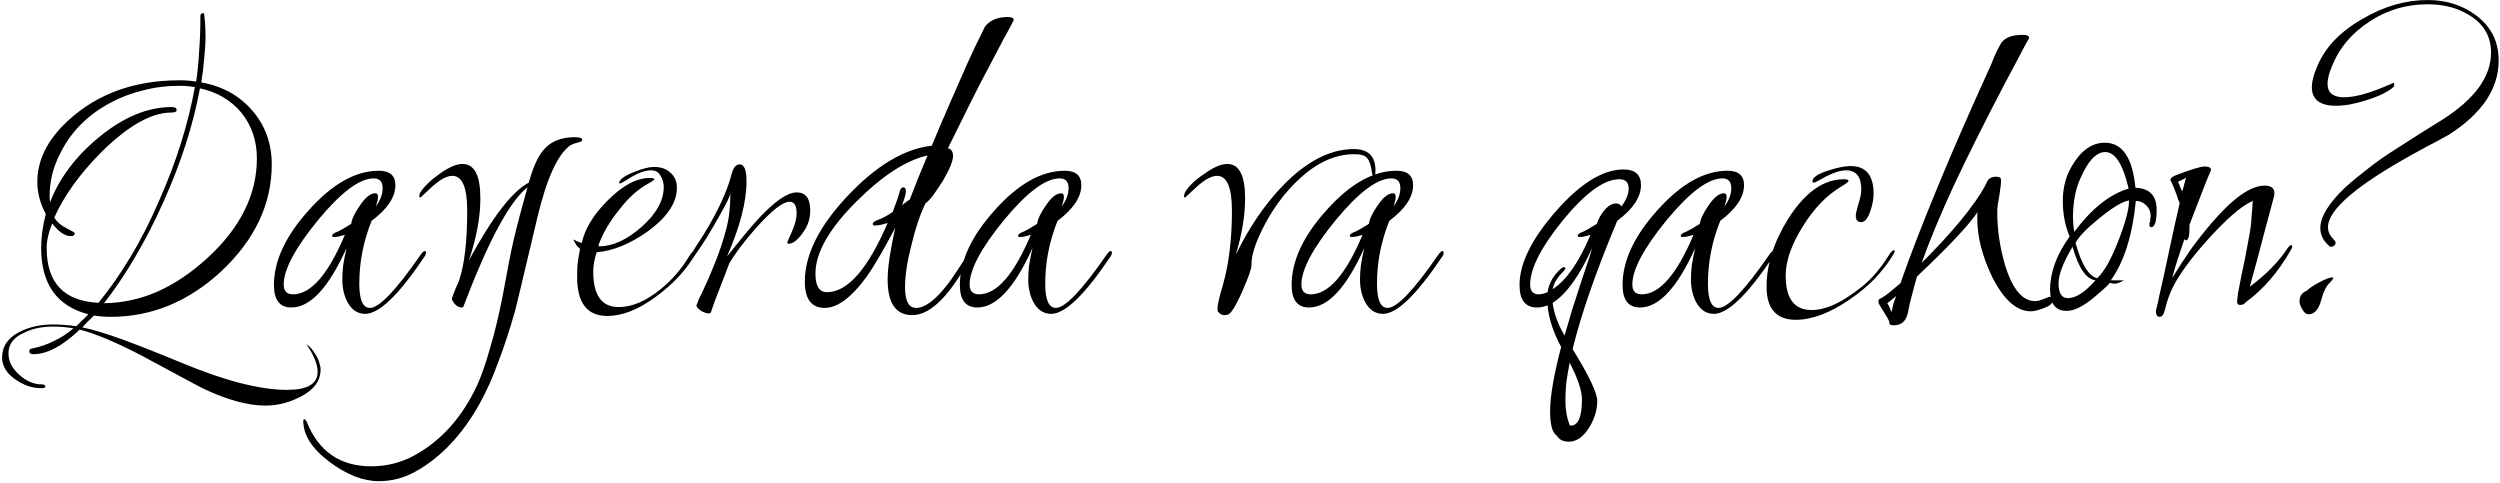 <?xml version="1.0" encoding="UTF-8"?> <svg xmlns="http://www.w3.org/2000/svg" width="885" height="171" viewBox="0 0 885 171" fill="none"><path d="M93.943 143.576C87.83 143.576 80.614 141.622 72.296 137.713C71.795 137.513 69.69 136.41 65.982 134.406C62.374 132.502 57.163 129.695 50.347 125.987C41.328 121.277 33.962 118.17 28.249 116.667C22.136 122.48 16.674 125.386 11.863 125.386C10.861 125.386 10.36 125.035 10.36 124.334C10.36 123.732 10.811 123.382 11.713 123.281C14.218 122.78 16.674 121.928 19.079 120.726C21.484 119.623 23.789 118.12 25.994 116.216C24.791 116.015 23.589 115.865 22.386 115.765C21.183 115.665 19.981 115.615 18.778 115.615C14.87 115.615 11.512 116.316 8.706 117.719C4.898 119.323 2.993 121.778 2.993 125.085C2.993 127.892 4.246 130.397 6.752 132.602C9.257 134.907 11.913 136.059 14.719 136.059C15.621 136.059 16.072 136.36 16.072 136.961C16.072 137.262 15.571 137.412 14.569 137.412C11.462 137.412 8.455 136.41 5.549 134.406C2.342 132.201 0.738 129.595 0.738 126.589C0.738 122.58 2.843 119.523 7.052 117.419C10.46 115.715 14.318 114.863 18.628 114.863C20.031 114.863 21.384 114.913 22.687 115.013C24.09 115.113 25.543 115.264 27.046 115.464C27.748 114.763 28.449 114.061 29.151 113.36C29.852 112.758 30.554 112.057 31.256 111.255C20.131 108.349 14.569 100.531 14.569 87.803C14.569 83.895 15.12 79.886 16.223 75.777C14.218 72.069 13.216 68.26 13.216 64.352C13.216 57.437 16.122 50.922 21.935 44.809C32.558 33.885 46.439 28.423 63.577 28.423C65.581 28.423 67.535 28.573 69.439 28.874C69.941 25.567 70.291 22.009 70.492 18.2C70.792 14.292 70.943 10.133 70.943 5.723C70.943 5.021 71.243 4.671 71.845 4.671C72.145 4.671 72.296 4.871 72.296 5.272C72.596 7.477 72.747 9.982 72.747 12.789C72.747 15.294 72.596 17.9 72.296 20.606C72.095 23.312 71.745 26.168 71.243 29.174C78.66 30.477 84.673 33.785 89.283 39.096C93.893 44.408 96.198 50.772 96.198 58.188C96.198 72.219 90.235 84.847 78.309 96.072C66.683 106.795 53.655 112.157 39.223 112.157C37.219 112.157 35.214 112.007 33.21 111.706C32.508 112.508 31.807 113.209 31.105 113.811C30.404 114.512 29.752 115.214 29.151 115.915C32.358 116.517 36.918 117.869 42.831 119.974C48.844 122.179 56.21 125.085 64.93 128.693C79.963 134.907 92.189 138.014 101.61 138.014C108.826 138.014 112.434 135.909 112.434 131.7C112.434 128.994 111.131 125.737 108.525 121.928C109.528 122.43 110.63 123.682 111.833 125.687C112.434 126.689 112.835 127.591 113.035 128.393C113.336 129.295 113.486 130.096 113.486 130.798C113.486 134.807 111.131 138.014 106.421 140.419C102.412 142.524 98.253 143.576 93.943 143.576ZM34.863 107.196C38.872 102.285 42.681 96.823 46.289 90.81C49.897 84.797 53.254 78.182 56.361 70.966C62.374 57.437 66.583 44.057 68.989 30.828C67.184 30.527 65.38 30.377 63.577 30.377C58.966 30.377 54.607 30.928 50.498 32.031C46.389 33.033 42.48 34.536 38.772 36.541C30.654 40.95 24.741 47.064 21.033 54.881C18.728 59.491 17.575 64.302 17.575 69.313C17.575 70.315 17.626 71.067 17.726 71.568C21.033 63.049 26.746 55.432 34.863 48.718C43.583 41.502 52.202 37.894 60.72 37.894C61.923 37.894 62.524 38.245 62.524 38.946C62.524 39.547 61.873 39.848 60.57 39.848C53.655 39.848 45.537 44.408 36.216 53.528C32.208 57.537 28.8 61.496 25.994 65.404C23.188 69.313 20.933 73.171 19.229 76.98C20.031 78.483 21.534 79.786 23.739 80.888C25.543 81.79 26.445 82.341 26.445 82.542C26.445 83.243 25.994 83.594 25.092 83.594C22.987 83.594 20.782 82.091 18.477 79.084C17.175 82.291 16.523 85.198 16.523 87.803C16.523 100.131 22.637 106.595 34.863 107.196ZM36.818 107.346C43.332 107.246 49.596 105.893 55.609 103.287C61.722 100.581 67.635 96.623 73.348 91.411C85.074 80.688 90.937 68.912 90.937 56.084C90.937 49.87 89.133 44.508 85.525 39.998C81.817 35.488 76.906 32.582 70.792 31.279C68.387 44.208 64.128 57.487 58.014 71.117C54.907 78.132 51.55 84.697 47.942 90.81C44.434 96.823 40.726 102.335 36.818 107.346ZM129.296 111.105C126.59 111.105 124.485 109.702 122.982 106.895C121.779 104.59 121.178 101.934 121.178 98.928C121.178 97.425 121.278 95.771 121.478 93.967C121.779 92.063 122.18 90.008 122.681 87.803C116.367 101.834 109.853 108.85 103.138 108.85C99.029 108.85 96.975 106.194 96.975 100.882C96.975 92.363 101.084 83.544 109.302 74.424C117.62 65.103 125.888 60.443 134.106 60.443C138.015 60.443 139.969 62.147 139.969 65.555C139.969 69.764 137.163 73.973 131.551 78.182C128.644 85.398 127.191 92.814 127.191 100.431C127.191 106.144 128.444 109 130.949 109C134.257 109 140.27 102.686 148.989 90.058C149.59 89.257 150.041 88.856 150.342 88.856C150.643 88.856 150.793 89.056 150.793 89.457C150.793 89.958 150.592 90.459 150.192 90.96C141.172 104.39 134.206 111.105 129.296 111.105ZM103.739 104.189C110.053 104.189 116.167 97.174 122.08 83.143C121.278 83.344 120.526 83.544 119.825 83.745C119.223 83.845 118.672 83.895 118.171 83.895C117.77 83.895 117.57 83.745 117.57 83.444C117.57 82.943 118.271 82.442 119.674 81.941C120.176 81.64 120.827 81.289 121.629 80.888C122.431 80.387 123.333 79.836 124.335 79.235C124.535 77.531 125.587 75.326 127.492 72.62C129.396 69.814 131.2 68.411 132.904 68.411C133.505 68.411 133.806 68.862 133.806 69.764C133.806 70.465 133.555 71.568 133.054 73.071C134.657 70.866 135.459 68.711 135.459 66.607C135.459 64.302 134.407 63.149 132.302 63.149C127.291 63.149 120.727 68.06 112.609 77.882C104.491 87.803 100.432 95.42 100.432 100.732C100.432 103.037 101.535 104.189 103.739 104.189ZM134.121 170.335C128.509 170.335 122.646 168.03 116.533 163.42C110.419 158.809 107.363 153.999 107.363 148.988C107.363 148.587 107.513 148.387 107.814 148.387C108.014 148.387 108.265 148.687 108.565 149.289C112.775 159.812 120.391 165.073 131.416 165.073C137.028 165.073 142.239 163.72 147.05 161.014C156.37 155.803 163.636 147.635 168.848 136.51C170.451 133.003 172.005 128.543 173.508 123.131C175.112 117.819 176.615 111.556 178.018 104.34C178.619 101.133 179.371 97.124 180.273 92.313C181.175 87.503 182.478 81.941 184.181 75.627L186.737 66.306C180.423 71.217 172.857 85.298 164.037 108.549C164.037 108.749 163.837 108.85 163.436 108.85C162.634 108.85 161.882 108.499 161.181 107.797C160.379 106.996 159.978 106.244 159.978 105.542C159.978 105.542 160.379 104.49 161.181 102.385C162.083 100.381 162.534 99.329 162.534 99.228C164.438 93.616 165.39 85.398 165.39 74.574C165.39 66.356 163.636 62.247 160.129 62.247C158.224 62.247 155.869 63.5 153.063 66.005C150.257 68.611 148.854 69.914 148.854 69.914C148.553 69.914 148.403 69.714 148.403 69.313C148.403 69.213 148.503 68.862 148.704 68.26C150.107 66.056 152.362 63.851 155.468 61.646C158.776 59.241 161.532 58.038 163.737 58.038C167.946 58.038 170.05 62.097 170.05 70.215C170.05 76.829 168.697 84.145 165.992 92.163C174.31 76.829 181.375 67.659 187.188 64.653C188.691 59.241 190.395 55.432 192.299 53.227C194.805 50.121 198.513 48.567 203.424 48.567C205.228 48.567 206.13 48.868 206.13 49.469C206.13 49.77 205.879 50.02 205.378 50.221C204.075 50.522 202.923 50.922 201.92 51.423C197.411 54.63 193.502 63.199 190.195 77.13C187.789 87.252 185.935 95.069 184.632 100.581C183.33 105.993 182.578 109.1 182.378 109.902C180.473 116.617 178.469 122.73 176.364 128.242C174.36 133.754 172.155 138.665 169.75 142.975C163.636 153.899 156.12 161.866 147.2 166.877C143.091 169.182 138.732 170.335 134.121 170.335ZM214.972 111.856C207.857 111.856 204.299 107.246 204.299 98.026C204.299 96.623 204.349 95.12 204.449 93.516C204.65 91.812 204.95 90.008 205.351 88.104C204.95 87.803 204.549 87.403 204.148 86.901C203.748 86.3 203.347 85.599 202.946 84.797C203.347 84.897 203.748 85.097 204.148 85.398C204.65 85.599 205.251 85.799 205.952 85.999C207.055 80.988 210.061 76.028 214.972 71.117C220.284 65.705 225.295 62.999 230.005 62.999C231.108 62.999 231.659 63.149 231.659 63.45C231.659 63.65 230.957 64.151 229.554 64.953C225.846 66.958 222.389 70.064 219.181 74.274C215.774 78.483 213.319 82.692 211.815 86.901C211.916 87.002 211.966 87.052 211.966 87.052C211.966 87.052 212.016 87.102 212.116 87.202C216.927 87.202 221.938 84.897 227.149 80.287C232.36 75.677 234.966 70.966 234.966 66.156C234.966 64.753 234.565 63.4 233.764 62.097C233.062 60.894 231.96 60.293 230.456 60.293C228.552 60.293 226.297 61.045 223.691 62.548C221.186 64.151 219.783 64.953 219.482 64.953C219.282 64.953 219.181 64.903 219.181 64.803C219.181 63.6 220.935 62.297 224.443 60.894C227.45 59.692 229.805 59.09 231.509 59.09C233.914 59.09 235.818 59.742 237.221 61.045C238.825 62.347 239.626 64.151 239.626 66.457C239.626 71.768 236.169 76.93 229.254 81.941C223.04 86.35 217.027 88.806 211.214 89.307C210.412 91.712 210.011 94.017 210.011 96.222C210.011 104.54 213.018 108.699 219.031 108.699C223.641 108.699 228.452 106.695 233.463 102.686C237.672 99.379 241.18 95.37 243.986 90.66C244.888 89.257 245.64 88.555 246.241 88.555C246.341 88.555 246.391 88.655 246.391 88.856C246.391 89.257 245.99 90.159 245.189 91.562C242.082 96.472 237.722 100.982 232.11 105.091C225.996 109.601 220.284 111.856 214.972 111.856ZM250.889 110.954C250.188 110.954 249.286 110.654 248.183 110.052C247.081 109.251 246.53 108.599 246.53 108.098C246.831 107.497 247.081 106.845 247.282 106.144C247.582 105.442 247.933 104.741 248.334 104.039C250.138 100.231 251.791 96.422 253.295 92.614C254.798 88.806 256.051 84.997 257.053 81.189C258.055 77.581 258.556 73.322 258.556 68.411C258.356 69.413 257.704 70.916 256.602 72.921C255.6 74.825 254.247 77.23 252.543 80.137C250.94 82.943 249.486 85.298 248.183 87.202C246.981 89.006 245.979 90.459 245.177 91.562C245.177 91.662 245.077 91.712 244.876 91.712C244.375 91.712 244.125 91.512 244.125 91.111C244.125 90.91 244.175 90.76 244.275 90.66C244.976 89.557 245.678 88.405 246.38 87.202C247.181 85.999 248.033 84.697 248.935 83.293C251.641 78.884 253.796 74.925 255.399 71.417C257.003 67.91 258.155 64.803 258.857 62.097C259.458 59.491 260.46 58.188 261.864 58.188C263.467 58.188 264.269 60.193 264.269 64.201C264.269 71.417 261.964 80.287 257.354 90.81C262.766 83.995 266.524 79.485 268.628 77.28C274.341 71.167 278.801 68.11 282.008 68.11C285.215 68.11 286.818 70.215 286.818 74.424C286.818 77.33 286.017 79.886 284.413 82.091C282.509 84.897 280.755 86.3 279.152 86.3C278.851 86.3 278.701 86.1 278.701 85.699C278.701 85.699 279.252 84.446 280.354 81.941C281.457 79.435 282.008 77.28 282.008 75.476C282.008 72.77 281.156 71.417 279.452 71.417C277.147 71.417 273.239 74.474 267.726 80.588C263.317 85.599 260.11 89.858 258.105 93.366C258.005 93.666 257.554 94.869 256.752 96.974C255.951 99.078 254.748 102.185 253.144 106.294C252.944 106.895 252.693 107.597 252.393 108.399C252.192 109.1 251.942 109.852 251.641 110.654C251.441 110.854 251.19 110.954 250.889 110.954ZM322.942 111.556C317.13 111.556 314.223 107.346 314.223 98.928C314.223 94.819 315.125 88.705 316.929 80.588C314.825 84.596 312.92 88.054 311.217 90.96C309.513 93.867 308.06 96.172 306.857 97.876C301.445 105.292 296.484 109 291.974 109C287.264 109 284.909 105.893 284.909 99.68C284.909 90.159 289.97 80.036 300.092 69.313C310.214 58.589 320.136 52.676 329.858 51.574C332.062 46.262 334.217 41.201 336.322 36.39C338.426 31.58 340.431 27.02 342.335 22.71C343.137 21.007 344.039 19.052 345.041 16.847C346.143 14.643 347.346 12.187 348.649 9.481C350.353 7.176 353.059 6.024 356.767 6.024C358.17 6.024 358.871 6.374 358.871 7.076C358.871 7.076 358.771 7.276 358.571 7.677C357.769 9.281 356.666 11.335 355.263 13.841C353.961 16.246 352.457 19.102 350.753 22.41C347.947 27.621 345.291 32.782 342.786 37.894C340.28 42.905 337.875 47.765 335.57 52.476C336.773 52.776 337.374 53.678 337.374 55.182C337.374 56.986 336.171 59.942 333.766 64.051C332.463 66.056 331.311 67.759 330.309 69.162C329.306 70.465 328.404 71.417 327.603 72.019C325.698 75.927 324.045 80.838 322.642 86.751C321.138 92.564 320.387 97.525 320.387 101.634C320.387 106.545 321.69 109 324.295 109C327.402 109 331.06 106.294 335.269 100.882C336.673 99.178 339.378 95.12 343.387 88.705C343.888 88.104 344.239 87.803 344.44 87.803C344.74 87.803 344.891 87.954 344.891 88.254C344.891 88.254 344.79 88.555 344.59 89.156C336.873 104.089 329.657 111.556 322.942 111.556ZM292.726 103.438C300.042 103.438 307.208 95.27 314.223 78.934C312.319 79.535 310.766 79.836 309.563 79.836C309.162 79.836 308.962 79.635 308.962 79.235C308.962 78.734 309.663 78.232 311.066 77.731C312.469 77.23 314.123 76.328 316.027 75.025C316.428 74.023 316.829 72.921 317.23 71.718C317.731 70.415 318.182 69.012 318.583 67.509C318.883 66.707 319.234 66.306 319.635 66.306C320.337 66.306 320.687 66.757 320.687 67.659C320.687 68.561 320.236 70.215 319.334 72.62C319.836 72.219 320.287 71.868 320.687 71.568C321.188 71.167 321.639 70.866 322.04 70.666C323.043 68.16 324.045 65.605 325.047 62.999C326.149 60.393 327.252 57.737 328.354 55.031C320.738 56.735 312.319 62.197 303.099 71.417C293.478 81.038 288.667 89.507 288.667 96.823C288.667 101.233 290.02 103.438 292.726 103.438ZM372.114 111.105C369.409 111.105 367.304 109.702 365.801 106.895C364.598 104.59 363.997 101.934 363.997 98.928C363.997 97.425 364.097 95.771 364.297 93.967C364.598 92.063 364.999 90.008 365.5 87.803C359.186 101.834 352.672 108.85 345.957 108.85C341.848 108.85 339.793 106.194 339.793 100.882C339.793 92.363 343.902 83.544 352.121 74.424C360.439 65.103 368.707 60.443 376.925 60.443C380.834 60.443 382.788 62.147 382.788 65.555C382.788 69.764 379.982 73.973 374.369 78.182C371.463 85.398 370.01 92.814 370.01 100.431C370.01 106.144 371.263 109 373.768 109C377.075 109 383.089 102.686 391.808 90.058C392.409 89.257 392.86 88.856 393.161 88.856C393.461 88.856 393.612 89.056 393.612 89.457C393.612 89.958 393.411 90.459 393.01 90.96C383.991 104.39 377.025 111.105 372.114 111.105ZM346.558 104.189C352.872 104.189 358.986 97.174 364.899 83.143C364.097 83.344 363.345 83.544 362.644 83.745C362.042 83.845 361.491 83.895 360.99 83.895C360.589 83.895 360.389 83.745 360.389 83.444C360.389 82.943 361.09 82.442 362.493 81.941C362.994 81.64 363.646 81.289 364.448 80.888C365.249 80.387 366.151 79.836 367.154 79.235C367.354 77.531 368.406 75.326 370.311 72.62C372.215 69.814 374.019 68.411 375.722 68.411C376.324 68.411 376.624 68.862 376.624 69.764C376.624 70.465 376.374 71.568 375.873 73.071C377.476 70.866 378.278 68.711 378.278 66.607C378.278 64.302 377.226 63.149 375.121 63.149C370.11 63.149 363.546 68.06 355.428 77.882C347.31 87.803 343.251 95.42 343.251 100.732C343.251 103.037 344.353 104.189 346.558 104.189ZM433.246 111.556C432.645 111.556 431.943 111.155 431.142 110.353C431.041 110.153 430.991 109.802 430.991 109.301C430.991 107.898 431.643 105.041 432.945 100.732C435.05 93.316 436.102 84.596 436.102 74.574C436.102 66.356 434.349 62.247 430.841 62.247C428.937 62.247 426.581 63.5 423.775 66.005C420.969 68.611 419.566 69.914 419.566 69.914C419.265 69.914 419.115 69.714 419.115 69.313C419.115 69.213 419.215 68.862 419.416 68.26C420.618 66.056 422.873 63.851 426.181 61.646C429.488 59.241 432.244 58.038 434.449 58.038C438.658 58.038 440.763 62.097 440.763 70.215C440.763 76.328 439.66 82.993 437.455 90.209C442.066 80.688 447.578 72.57 453.992 65.855C462.41 57.136 470.829 52.776 479.247 52.776C484.358 52.776 486.914 55.282 486.914 60.293C486.914 61.897 486.714 62.698 486.313 62.698C486.112 62.698 485.912 62.247 485.711 61.345C485.411 58.84 484.86 57.086 484.058 56.084C483.356 55.081 481.803 54.58 479.398 54.58C472.683 54.58 466.169 57.537 459.855 63.45C454.643 68.26 450.284 74.224 446.776 81.339C444.27 86.45 443.018 90.509 443.018 93.516V93.967C443.018 95.17 441.915 98.276 439.71 103.287C437.305 108.699 435.551 111.405 434.449 111.405C434.148 111.405 433.948 111.455 433.847 111.556H433.246ZM489.56 111.105C486.854 111.105 484.75 109.702 483.246 106.895C482.044 104.59 481.442 101.934 481.442 98.928C481.442 97.425 481.543 95.771 481.743 93.967C482.044 92.063 482.444 90.008 482.946 87.803C476.632 101.834 470.117 108.85 463.403 108.85C459.294 108.85 457.239 106.194 457.239 100.882C457.239 92.363 461.348 83.544 469.566 74.424C477.884 65.103 486.153 60.443 494.371 60.443C498.279 60.443 500.234 62.147 500.234 65.555C500.234 69.764 497.427 73.973 491.815 78.182C488.909 85.398 487.456 92.814 487.456 100.431C487.456 106.144 488.708 109 491.214 109C494.521 109 500.534 102.686 509.253 90.058C509.855 89.257 510.306 88.856 510.606 88.856C510.907 88.856 511.057 89.056 511.057 89.457C511.057 89.958 510.857 90.459 510.456 90.96C501.436 104.39 494.471 111.105 489.56 111.105ZM464.004 104.189C470.318 104.189 476.431 97.174 482.344 83.143C481.543 83.344 480.791 83.544 480.089 83.745C479.488 83.845 478.937 83.895 478.436 83.895C478.035 83.895 477.834 83.745 477.834 83.444C477.834 82.943 478.536 82.442 479.939 81.941C480.44 81.64 481.092 81.289 481.893 80.888C482.695 80.387 483.597 79.836 484.599 79.235C484.8 77.531 485.852 75.326 487.756 72.62C489.66 69.814 491.464 68.411 493.168 68.411C493.769 68.411 494.07 68.862 494.07 69.764C494.07 70.465 493.82 71.568 493.318 73.071C494.922 70.866 495.724 68.711 495.724 66.607C495.724 64.302 494.671 63.149 492.567 63.149C487.556 63.149 480.991 68.06 472.873 77.882C464.756 87.803 460.697 95.42 460.697 100.732C460.697 103.037 461.799 104.189 464.004 104.189ZM555.352 156.354C553.348 156.354 551.945 155.653 551.143 154.249C549.539 153.247 548.737 150.391 548.737 145.681C548.737 140.369 550.04 132.752 552.646 122.83C549.84 117.619 548.236 112.708 547.836 108.098C546.533 108.599 545.28 108.85 544.077 108.85C539.968 108.85 537.914 106.194 537.914 100.882C537.914 93.265 542.223 84.546 550.842 74.725C559.461 64.903 567.429 59.992 574.745 59.992C578.854 59.992 580.908 61.846 580.908 65.555C580.908 69.764 578.102 73.973 572.49 78.182C564.973 96.122 559.712 111.255 556.705 123.582C562.518 133.003 565.424 139.116 565.424 141.922C565.424 145.029 564.522 148.086 562.718 151.093C560.614 154.6 558.158 156.354 555.352 156.354ZM544.679 104.189C545.581 104.189 546.633 103.939 547.836 103.438C548.337 100.231 549.89 97.475 552.496 95.17C552.897 94.769 553.247 94.568 553.548 94.568C553.949 94.568 554.149 94.769 554.149 95.17C554.149 95.17 553.999 95.37 553.698 95.771C553.398 96.072 552.897 96.623 552.195 97.425C550.792 99.028 549.94 100.682 549.639 102.385C554.55 99.178 559.01 92.764 563.019 83.143C562.217 83.344 561.465 83.544 560.764 83.745C560.163 83.845 559.611 83.895 559.11 83.895C558.709 83.895 558.509 83.745 558.509 83.444C558.509 82.943 559.211 82.442 560.614 81.941C561.115 81.64 561.766 81.289 562.568 80.888C563.37 80.387 564.272 79.836 565.274 79.235C565.775 77.631 566.627 76.078 567.829 74.574C569.233 72.871 570.636 72.019 572.039 72.019C572.941 72.019 573.592 72.37 573.993 73.071C575.697 70.766 576.549 68.661 576.549 66.757C576.549 64.552 575.446 63.45 573.241 63.45C567.829 63.45 561.115 68.361 553.097 78.182C545.48 87.603 541.672 95.12 541.672 100.732C541.672 103.037 542.674 104.189 544.679 104.189ZM553.849 118.771C554.65 116.166 555.502 113.259 556.404 110.052C557.407 106.845 558.559 103.287 559.862 99.379C560.363 97.976 560.914 96.322 561.516 94.418C562.217 92.514 562.919 90.309 563.62 87.803C559.11 97.725 554.45 104.189 549.639 107.196C550.04 110.804 551.443 114.662 553.849 118.771ZM555.653 150.642H556.104C558.709 150.642 560.012 147.535 560.012 141.321C560.012 138.314 558.559 134.005 555.653 128.393C555.152 130.998 554.751 133.404 554.45 135.608C554.25 137.813 554.149 139.868 554.149 141.772C554.149 145.079 554.65 147.936 555.653 150.341V150.642ZM606.712 111.105C604.006 111.105 601.902 109.702 600.398 106.895C599.196 104.59 598.594 101.934 598.594 98.928C598.594 97.425 598.695 95.771 598.895 93.967C599.196 92.063 599.597 90.008 600.098 87.803C593.784 101.834 587.269 108.85 580.555 108.85C576.446 108.85 574.391 106.194 574.391 100.882C574.391 92.363 578.5 83.544 586.718 74.424C595.037 65.103 603.305 60.443 611.523 60.443C615.431 60.443 617.386 62.147 617.386 65.555C617.386 69.764 614.579 73.973 608.967 78.182C606.061 85.398 604.608 92.814 604.608 100.431C604.608 106.144 605.86 109 608.366 109C611.673 109 617.686 102.686 626.405 90.058C627.007 89.257 627.458 88.856 627.758 88.856C628.059 88.856 628.209 89.056 628.209 89.457C628.209 89.958 628.009 90.459 627.608 90.96C618.588 104.39 611.623 111.105 606.712 111.105ZM581.156 104.189C587.47 104.189 593.583 97.174 599.496 83.143C598.695 83.344 597.943 83.544 597.241 83.745C596.64 83.845 596.089 83.895 595.588 83.895C595.187 83.895 594.986 83.745 594.986 83.444C594.986 82.943 595.688 82.442 597.091 81.941C597.592 81.64 598.244 81.289 599.045 80.888C599.847 80.387 600.749 79.836 601.751 79.235C601.952 77.531 603.004 75.326 604.908 72.62C606.812 69.814 608.616 68.411 610.32 68.411C610.921 68.411 611.222 68.862 611.222 69.764C611.222 70.465 610.972 71.568 610.47 73.071C612.074 70.866 612.876 68.711 612.876 66.607C612.876 64.302 611.823 63.149 609.719 63.149C604.708 63.149 598.143 68.06 590.026 77.882C581.908 87.803 577.849 95.42 577.849 100.732C577.849 103.037 578.951 104.189 581.156 104.189ZM658.892 78.633C657.589 78.633 656.938 77.882 656.938 76.378C656.938 75.777 657.238 74.424 657.84 72.319C658.541 70.215 658.892 68.461 658.892 67.058C658.892 62.548 657.088 60.293 653.48 60.293C651.676 60.293 649.371 60.995 646.565 62.398C643.859 63.901 642.406 64.653 642.205 64.653C641.805 64.653 641.604 64.502 641.604 64.201C641.604 62.798 643.558 61.496 647.467 60.293C650.474 59.291 653.029 58.79 655.134 58.79C660.546 58.79 663.252 62.047 663.252 68.561C663.252 70.365 662.901 72.319 662.199 74.424C661.297 77.23 660.195 78.633 658.892 78.633ZM635.741 113.209C628.826 113.209 625.368 109.301 625.368 101.483C625.368 93.666 627.924 85.649 633.035 77.431C638.948 68.11 645.513 63.45 652.729 63.45C653.831 63.45 654.382 63.65 654.382 64.051C654.382 64.352 653.38 65.103 651.376 66.306C646.465 69.313 642.105 73.873 638.297 79.986C634.188 86.501 632.133 92.363 632.133 97.575C632.133 105.693 635.19 109.752 641.303 109.752C645.112 109.752 649.321 108.248 653.931 105.242C655.936 103.939 657.79 102.586 659.493 101.183C661.297 99.68 662.901 98.076 664.304 96.372C664.805 95.771 665.406 95.019 666.108 94.117C666.809 93.215 667.561 92.113 668.363 90.81C669.265 89.307 669.966 88.555 670.468 88.555C670.468 88.555 670.568 88.655 670.768 88.856C670.768 89.156 670.317 90.008 669.415 91.411C667.711 94.017 665.657 96.573 663.252 99.078C660.846 101.483 658.04 103.789 654.833 105.993C647.818 110.804 641.454 113.209 635.741 113.209ZM670.351 115.164C669.149 115.164 668.648 114.763 668.848 113.961C668.547 113.159 667.846 111.906 666.743 110.203C665.541 108.399 664.939 107.296 664.939 106.895C664.939 106.094 665.29 105.643 665.992 105.542C666.994 104.941 668.046 104.189 669.149 103.287C670.251 102.385 671.454 101.383 672.757 100.281C675.964 91.061 680.173 80.137 685.384 67.509C690.596 54.781 696.86 40.399 704.176 24.364C704.677 23.362 705.178 22.159 705.679 20.756C706.28 19.253 707.082 17.599 708.084 15.795C709.287 13.49 711.943 12.338 716.052 12.338C717.555 12.338 718.307 12.688 718.307 13.39C718.307 13.59 718.206 13.791 718.006 13.991C717.004 15.795 715.801 18.05 714.398 20.756C712.995 23.462 711.291 26.669 709.287 30.377C702.472 43.406 696.609 55.132 691.698 65.555C686.888 75.977 683.079 85.148 680.273 93.065C685.885 87.453 690.496 82.442 694.103 78.032C697.812 73.522 700.618 69.563 702.522 66.156C702.622 65.955 702.773 65.655 702.973 65.254C703.173 64.853 703.374 64.452 703.574 64.051C704.176 63.049 705.178 62.548 706.581 62.548C707.784 62.548 708.385 62.949 708.385 63.751C708.385 64.252 708.335 64.953 708.235 65.855C708.134 66.757 707.984 67.86 707.784 69.162C707.583 70.465 707.383 71.618 707.182 72.62C707.082 73.622 707.032 74.474 707.032 75.176C707.032 81.289 707.934 87.453 709.738 93.666C712.344 102.285 715.901 106.595 720.411 106.595C721.213 106.595 722.215 106.344 723.418 105.843C724.621 105.342 725.322 105.091 725.523 105.091C726.324 105.091 726.725 105.492 726.725 106.294C726.725 107.296 725.723 108.198 723.719 109C721.614 109.802 720.01 110.203 718.908 110.203C713.897 110.203 709.337 106.144 705.228 98.026C701.72 90.71 699.966 83.895 699.966 77.581C699.966 77.08 699.966 76.629 699.966 76.228C699.966 75.827 700.016 75.426 700.117 75.025C698.313 77.631 695.607 80.838 691.999 84.647C688.391 88.455 683.931 92.865 678.619 97.876C678.118 99.579 677.667 101.233 677.266 102.836C676.866 104.44 676.465 105.943 676.064 107.346C675.964 107.747 675.863 108.298 675.763 109C675.663 109.601 675.513 110.303 675.312 111.105C674.611 113.811 672.957 115.164 670.351 115.164ZM669.6 110.503C669.8 109.702 670 108.8 670.201 107.797C670.502 106.795 670.852 105.793 671.253 104.791C670.652 105.292 670.101 105.743 669.6 106.144C669.099 106.545 668.597 106.945 668.096 107.346C668.597 108.048 669.099 109.1 669.6 110.503ZM731.585 110.052C727.676 110.052 725.722 107.547 725.722 102.536C725.722 96.422 728.027 90.159 732.637 83.745C731.034 79.836 730.232 75.677 730.232 71.267C730.232 66.958 731.084 63.199 732.788 59.992C736.095 53.678 740.204 50.522 745.115 50.522C751.328 50.522 754.936 55.833 755.939 66.457C760.95 66.657 763.455 69.263 763.455 74.274C763.455 78.383 762.804 80.437 761.501 80.437C761.1 80.437 760.9 80.137 760.9 79.535C760.9 79.335 760.9 79.134 760.9 78.934C761 78.734 761.1 78.483 761.2 78.182C761.2 77.781 761.2 77.481 761.2 77.28C761.3 76.98 761.35 76.779 761.35 76.679C761.35 75.075 760.849 73.773 759.847 72.77C758.745 71.668 757.492 71.117 756.089 71.117C754.886 83.344 751.93 92.714 747.219 99.228H751.88C750.577 100.03 749.424 100.431 748.422 100.431C748.121 100.431 747.871 100.381 747.67 100.281C747.37 100.181 747.069 100.131 746.768 100.131C747.169 100.131 745.415 101.784 741.507 105.091C737.598 108.399 734.291 110.052 731.585 110.052ZM734.291 82.091C740.404 73.873 746.819 68.762 753.533 66.757C751.529 58.138 748.773 53.829 745.265 53.829C742.058 53.829 739.102 56.986 736.396 63.3C735.494 65.304 734.842 67.459 734.441 69.764C734.04 71.969 733.84 74.274 733.84 76.679C733.84 78.583 733.99 80.387 734.291 82.091ZM742.409 98.477C744.814 96.272 747.27 91.963 749.775 85.549C752.381 78.934 753.684 74.073 753.684 70.966C751.479 71.267 748.021 73.322 743.311 77.13C738.701 80.838 735.844 83.795 734.742 85.999C736.847 93.616 739.402 97.775 742.409 98.477ZM732.036 105.542C734.842 105.542 738.099 103.438 741.808 99.228C738.5 98.828 735.794 94.869 733.69 87.352C730.382 92.865 728.729 97.174 728.729 100.281C728.729 103.789 729.831 105.542 732.036 105.542ZM764.556 112.157C763.654 112.157 763.203 111.506 763.203 110.203V109.902C763.604 108.499 764.004 106.745 764.405 104.64C764.906 102.536 765.458 100.08 766.059 97.274C766.66 94.468 767.412 90.96 768.314 86.751C769.216 82.442 770.318 77.481 771.621 71.868C771.521 71.668 771.32 71.217 771.02 70.515C770.819 69.714 770.469 68.711 769.967 67.509C769.466 66.206 769.066 65.254 768.765 64.653C768.464 64.051 768.314 63.751 768.314 63.751C768.314 63.049 769.166 62.398 770.869 61.796C775.88 59.892 779.088 58.94 780.491 58.94C781.994 58.94 782.746 59.391 782.746 60.293C782.645 59.992 780.09 66.406 775.079 79.535V80.888C775.079 83.694 774.628 85.097 773.726 85.097C773.626 85.097 773.475 84.947 773.275 84.647C772.473 87.152 771.671 89.557 770.869 91.862C770.168 94.067 769.517 96.272 768.915 98.477C771.12 94.869 773.375 91.411 775.68 88.104C778.085 84.797 780.541 81.69 783.046 78.784C790.563 70.064 796.776 65.705 801.687 65.705C803.992 65.705 805.145 66.607 805.145 68.411C805.145 69.012 804.994 69.764 804.694 70.666C803.792 74.073 802.639 78.383 801.236 83.594C799.933 88.705 798.33 94.668 796.426 101.483C802.238 97.174 806.748 92.564 809.955 87.653C810.456 87.052 810.807 86.751 811.008 86.751C811.308 86.751 811.459 86.951 811.459 87.352C811.459 87.553 811.308 87.904 811.008 88.405C806.598 96.222 801.236 102.436 794.922 107.046C794.521 107.647 793.87 107.948 792.968 107.948C792.267 107.948 791.916 107.547 791.916 106.745C791.916 106.545 792.016 105.643 792.216 104.039C792.517 102.335 792.968 99.98 793.569 96.974C794.07 94.769 794.521 92.614 794.922 90.509C795.323 88.405 795.724 86.25 796.125 84.045C796.626 81.54 796.927 79.235 797.027 77.13C797.227 74.925 797.378 72.921 797.478 71.117C795.273 72.119 792.868 73.773 790.262 76.078C787.757 78.282 784.95 81.089 781.844 84.496C776.131 90.81 772.022 96.322 769.517 101.032C768.113 103.738 767.061 106.645 766.36 109.752C765.959 111.355 765.357 112.157 764.556 112.157ZM772.523 67.809L773.876 62.849C773.375 63.249 772.423 63.751 771.02 64.352C771.32 64.953 771.571 65.555 771.771 66.156C772.072 66.757 772.323 67.308 772.523 67.809ZM825.001 87.352C825.001 87.352 824.951 87.352 824.851 87.352C824.851 87.352 824.801 87.302 824.701 87.202C822.496 85.398 821.393 83.243 821.393 80.738C821.393 76.729 824.35 71.918 830.263 66.306C832.468 64.302 835.074 62.147 838.08 59.842C841.087 57.437 844.594 54.981 848.603 52.476C851.209 50.772 853.865 49.068 856.571 47.364C859.277 45.661 861.933 44.007 864.538 42.404C876.064 35.087 881.826 27.17 881.826 18.651C881.826 13.039 879.371 8.679 874.46 5.573C870.251 2.867 865.24 1.514 859.427 1.514C851.911 1.514 845.096 3.518 838.982 7.527C832.568 11.636 828.058 16.998 825.452 23.612C824.45 26.018 823.949 28.022 823.949 29.625C823.949 32.833 825.903 34.436 829.812 34.436C833.32 34.436 837.98 33.233 843.793 30.828C844.895 30.327 845.747 29.976 846.348 29.776C846.95 29.475 847.25 29.325 847.25 29.325C847.451 29.325 847.551 29.575 847.551 30.076C847.551 30.377 847.451 30.628 847.25 30.828C846.348 31.63 845.096 32.432 843.492 33.233C841.888 34.035 839.934 34.787 837.629 35.488C833.62 36.791 830.063 37.443 826.956 37.443C821.243 37.443 818.387 35.238 818.387 30.828C818.387 28.924 818.988 26.569 820.191 23.763C822.897 16.948 828.309 11.235 836.426 6.625C843.943 2.215 851.61 0.01 859.427 0.01C866.042 0.01 871.804 1.865 876.715 5.573C881.927 9.581 884.532 14.843 884.532 21.357C884.532 31.379 878.669 40.149 866.944 47.665C865.641 48.367 864.087 49.219 862.283 50.221C860.479 51.123 858.325 52.275 855.819 53.678C834.673 65.204 824.099 74.123 824.099 80.437C824.099 81.74 824.55 82.943 825.452 84.045C825.953 84.546 826.304 84.947 826.505 85.248C826.705 85.549 826.805 85.699 826.805 85.699C826.805 86.801 826.204 87.352 825.001 87.352ZM817.184 111.255C816.382 111.255 815.681 110.704 815.08 109.601C814.378 108.499 814.027 107.497 814.027 106.595C814.027 104.791 814.929 103.538 816.733 102.836C817.335 102.135 818.738 101.183 820.942 99.98C823.248 98.778 824.801 98.176 825.603 98.176C825.703 98.176 825.803 98.226 825.903 98.326L826.054 98.477C826.054 98.477 825.703 98.928 825.001 99.83C824.2 100.632 823.799 101.083 823.799 101.183C823.398 101.784 822.997 102.536 822.596 103.438C822.295 104.24 821.995 105.192 821.694 106.294C820.792 109.601 819.289 111.255 817.184 111.255Z" fill="black"></path></svg> 